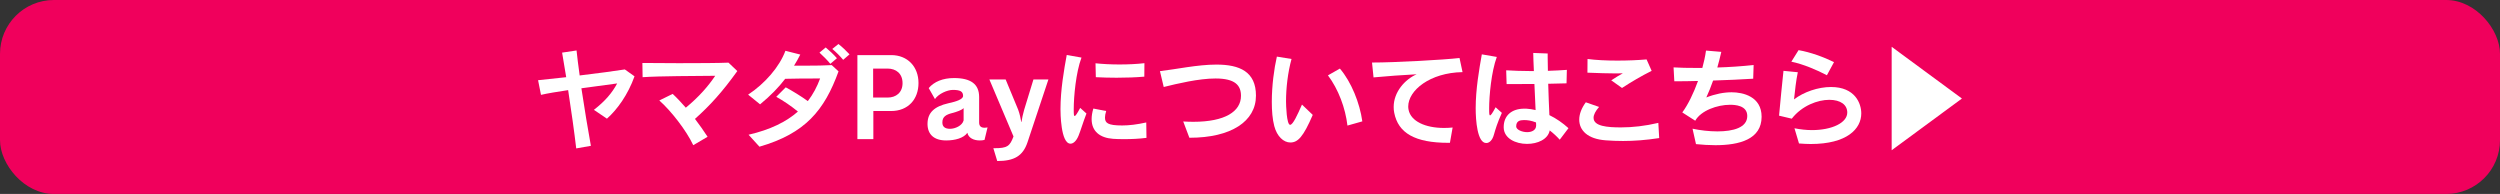 <?xml version="1.0" encoding="UTF-8"?>
<svg id="_レイヤー_1" data-name="レイヤー 1" xmlns="http://www.w3.org/2000/svg" viewBox="0 0 696 54">
  <rect x="0" y="0" width="696" height="54" fill="#333333" stroke="none"/>
  <defs>
    <style>
      .cls-1 {
        fill: #fff;
      }

      .cls-2 {
        fill: #f0005c;
      }
    </style>
  </defs>
  <rect class="cls-2" width="696" height="54" rx="15" ry="15"/>
  <g>
    <path class="cls-1" d="m160.42,41.32c-.51-4.38-1.38-10.59-2.25-16.23-3,.45-5.76.9-7.56,1.32l-.81-4.08c1.8-.18,4.62-.48,7.83-.84-.45-2.76-.84-5.16-1.14-6.84l4.02-.6c.18,1.74.48,4.17.87,6.96,4.92-.6,10.02-1.26,12.57-1.68l2.7,1.92c-1.83,5.1-4.77,9.21-7.68,11.79l-3.63-2.46c3.15-2.46,5.04-4.68,6.48-7.35-2.4.33-6.15.81-9.96,1.35.84,5.55,1.86,11.76,2.64,16.02l-4.08.72Z"/>
    <path class="cls-1" d="m193,40.42c-1.92-4.11-6.24-9.63-9.45-12.45l3.72-1.83c1.17,1.08,2.4,2.4,3.66,3.84,3.69-3.03,6.27-6.03,8.19-8.88-5.4.06-15.48.06-20.22.39l-.06-3.96c2.52.03,6.27.06,10.14.06,5.46,0,11.13-.03,13.83-.15l2.46,2.34c-4.2,5.85-7.62,9.6-11.79,13.32,1.23,1.62,2.43,3.3,3.51,4.98l-3.99,2.34Z"/>
    <path class="cls-1" d="m208.4,37.51c6.12-1.41,10.53-3.63,13.74-6.45-1.77-1.47-4.11-3.06-6.03-4.11l2.64-2.64c1.83.99,4.26,2.46,6.15,3.84,1.47-1.92,2.58-4.02,3.42-6.3-3.51,0-6.96,0-9.72.09-1.86,2.43-4.05,4.68-6.99,7.11l-3.33-2.7c4.68-3.09,8.73-7.74,10.38-12.21l4.14,1.05c-.54,1.08-1.11,2.1-1.74,3.09h3.6c2.25,0,4.68-.03,6.9-.15l1.89,1.74c-3.93,10.83-9.24,17.28-22.02,20.97l-3.03-3.33Zm22.77-19.74c-.87-1.05-1.98-2.16-3.03-3.12l1.74-1.44c1.08.9,2.19,1.95,3.12,3l-1.83,1.56Zm3.57-1.11c-.87-1.05-1.89-2.07-3.03-3.03l1.71-1.38c1.11.87,2.16,1.89,3.09,2.88l-1.77,1.53Z"/>
    <path class="cls-1" d="m238.7,38.74V15.34h9.42c4.56,0,7.59,3.24,7.59,7.77s-2.88,7.8-7.65,7.8h-4.92v7.83h-4.44Zm8.43-11.58c2.28,0,4.14-1.35,4.14-4.02s-1.83-4.05-4.17-4.05h-4.02v8.07h4.05Z"/>
    <path class="cls-1" d="m274.09,38.95c-.45.12-.9.15-1.35.15-1.68,0-3.15-.72-3.42-2.13-1.02,1.47-3.42,2.13-5.91,2.13-3.39,0-5.13-1.68-5.19-4.47v-.15c0-3.18,1.98-4.86,5.79-5.73,2.25-.48,4.11-1.11,4.11-2.04,0-1.29-.87-1.68-2.85-1.68-1.53,0-3.99,1.08-4.98,2.55l-1.74-3.06c1.5-1.77,3.93-2.79,7.05-2.79,4.62,0,6.99,1.65,6.99,5.28v7.11c0,1.02.57,1.44,1.47,1.44.27,0,.57-.03.87-.09l-.84,3.48Zm-5.82-8.85c-.57.57-1.74.99-3.21,1.38-1.65.42-2.7,1.02-2.7,2.55v.18c.03,1.08.75,1.65,2.13,1.65s3.39-.84,3.78-2.34v-3.42Z"/>
    <path class="cls-1" d="m276.55,41.26h.33c3.54,0,4.26-.54,5.28-3.27l-6.72-15.87h4.53l3.48,8.4c.45,1.2.69,2.43.87,3.45h.06c.15-1.11.39-2.1.75-3.42l2.58-8.43h4.17l-5.82,17.49c-1.29,3.84-3.72,5.22-8.43,5.22l-1.08-3.57Z"/>
    <path class="cls-1" d="m302.47,31.6c-1.05,2.73-1.56,4.59-2.19,6.15-.6,1.47-1.44,2.25-2.25,2.25-2.76,0-2.79-8.79-2.79-9.63,0-5.34.99-11.01,1.74-15.06l4.11.72c-1.56,4.14-2.16,10.89-2.16,14.34,0,1.56.03,1.92.27,1.92.21,0,.63-.57,1.53-2.25l1.74,1.56Zm16.71,6.78c-2.04.27-4.29.36-6.24.36-1.17,0-2.22-.03-3.06-.09-3.69-.27-5.97-2.1-5.97-5.49,0-.87.15-1.86.48-2.94l3.57.69c-.24.75-.33,1.35-.33,1.83,0,1.47.72,2.19,4.77,2.19,1.98,0,4.17-.27,6.72-.84l.06,4.29Zm-.6-17.04c-2.34.21-5.07.3-7.74.3-2.01,0-3.96-.06-5.76-.15l-.09-3.87c1.98.21,4.32.33,6.66.33,2.49,0,4.95-.12,6.96-.36l-.03,3.75Z"/>
    <path class="cls-1" d="m331.12,38.35l-1.71-4.53c.99.06,1.92.09,2.82.09,8.82,0,13.26-2.88,13.26-7.23,0-2.91-1.62-4.83-7.08-4.83-4.68,0-10.68,1.44-14.43,2.37l-1.05-4.41c4.41-.51,10.47-1.83,15.72-1.83,6.48,0,11.01,1.98,11.01,8.64,0,7.2-6.96,11.73-18.45,11.73h-.09Z"/>
    <path class="cls-1" d="m365.47,31.99c-2.64,6.12-4.14,7.68-6.24,7.68-1.89,0-3.72-1.71-4.47-4.56-.51-1.92-.69-4.29-.69-6.78,0-4.41.63-9.18,1.41-12.57l4.08.66c-1.05,3.81-1.53,8.16-1.53,11.79,0,1.02.15,6.54,1.14,6.54.78,0,2.04-2.76,3.3-5.64l3,2.88Zm9.66,2.97c-.57-4.89-2.52-10.11-5.43-13.98l3.33-1.89c3.18,3.75,5.52,9.54,6.24,14.7l-4.14,1.17Z"/>
    <path class="cls-1" d="m403.21,39.76c-9.27,0-13.95-2.7-15.06-8.37-.12-.54-.15-1.11-.15-1.62,0-4.17,3.12-7.65,6.39-9.09-3.87.21-8.31.51-12,.87l-.42-4.14c6.45,0,19.95-.75,24.36-1.26l.84,3.93c-9.09.15-15.12,5.1-15.12,9.57,0,.3.03.6.09.9.63,3.24,4.71,5.07,9.84,5.07.78,0,1.59-.03,2.43-.12l-.75,4.26h-.45Z"/>
    <path class="cls-1" d="m418.12,31.42c-1.29,2.85-1.77,4.53-2.22,6.09-.42,1.53-1.26,2.31-2.13,2.31-2.49,0-2.94-6.3-2.94-9.69,0-5.31.99-10.95,1.71-15l4.17.72c-1.53,4.14-2.13,10.89-2.13,14.34,0,1.56.03,1.92.27,1.92.21,0,.63-.57,1.53-2.25l1.74,1.56Zm16.11,7.47c-.78-.87-1.74-1.77-2.79-2.58-.48,2.49-3.39,3.75-6.3,3.75-3.21,0-6.45-1.53-6.51-4.56v-.12c0-3.21,2.22-5.13,5.73-5.13h.54c.87.06,1.77.18,2.61.39-.12-2.13-.24-4.74-.33-7.26-2.52.03-5.1.03-7.74.03l-.12-3.84c2.1.12,4.35.21,6.69.21h1.02c-.03-1.05-.09-2.01-.12-2.85-.03-.87-.03-1.62-.06-2.19l4.02.15v1.08c0,1.08.03,2.34.06,3.75,1.86-.06,3.69-.15,5.28-.27l-.09,3.75c-1.68.06-3.39.09-5.1.12.09,3.12.21,6.33.33,8.73,1.92.93,3.72,2.19,5.31,3.63l-2.43,3.21Zm-6.57-4.02c0-.15-.03-.42-.03-.78-1.38-.54-2.37-.66-3.36-.66-1.14,0-2.16.27-2.16,1.74v.06c.03.87,1.59,1.56,3.06,1.56,1.26,0,2.49-.54,2.49-1.86v-.06Z"/>
    <path class="cls-1" d="m461.92,38.44c-3.72.57-6.96.81-10.05.81-1.62,0-3.21-.06-4.8-.18-5.1-.36-7.41-2.79-7.41-5.76,0-1.53.63-3.21,1.83-4.83l3.69,1.29c-.99,1.14-1.53,2.16-1.53,3.03,0,2.37,3.87,2.67,7.65,2.67,3.15,0,6.72-.39,10.38-1.26l.24,4.23Zm-13.35-16.08c1.68-1.05,1.89-1.23,3.24-1.95-.6.03-1.29.03-2.01.03-2.13,0-4.83-.09-7.86-.21l.03-3.81c2.22.3,5.22.45,8.28.45,2.85,0,5.79-.12,8.16-.33l1.41,3.18c-2.82,1.41-5.64,3.06-8.25,4.77l-3-2.13Z"/>
    <path class="cls-1" d="m471.2,35.83c2.1.45,4.59.75,6.93.75,4.41,0,8.31-1.05,8.31-4.29,0-3-3.51-3.12-4.8-3.12-3.57,0-8.1,1.62-9.69,4.44l-3.6-2.31c1.59-2.13,3.15-5.37,4.38-8.76-2.25.06-4.5.09-6.6.09l-.21-3.87c1.89.12,3.96.15,6.12.15h1.89c.42-1.5.81-3.27,1.02-4.83l4.26.36c-.36,1.56-.72,3.03-1.11,4.35,3.33-.09,7.02-.36,10.11-.69l-.12,3.81c-3.36.21-7.23.39-11.16.51-.6,1.74-1.23,3.24-1.89,4.71,2.52-.99,4.92-1.44,7.05-1.44,3.15,0,8.34,1.17,8.34,6.81,0,6.27-6.15,7.92-12.87,7.92-1.8,0-3.63-.12-5.4-.3l-.96-4.29Z"/>
    <path class="cls-1" d="m499.58,35.71c1.68.33,3.33.51,4.86.51,5.58,0,9.84-2.04,9.84-4.89,0-2.13-1.83-3.54-5.01-3.54s-7.59,1.59-10.44,5.25l-3.54-.84c.3-3.57.9-9.24,1.23-12.48l3.99.39c-.51,2.4-.78,5.07-1.05,7.56,2.7-2.07,6.69-3.45,10.29-3.45,6.69,0,8.43,4.56,8.43,7.35,0,4.29-3.96,8.52-14.07,8.52-1.02,0-2.1-.06-3.27-.15l-1.26-4.23Zm9.03-14.76c-2.7-1.44-6.66-3.12-9.9-3.78l2.01-3.21c3.33.57,7.05,1.95,9.87,3.33l-1.98,3.66Z"/>
    <path class="cls-1" d="m526.64,41.83V13.03l19.56,14.4-19.56,14.4Z"/>
  </g>
</svg>